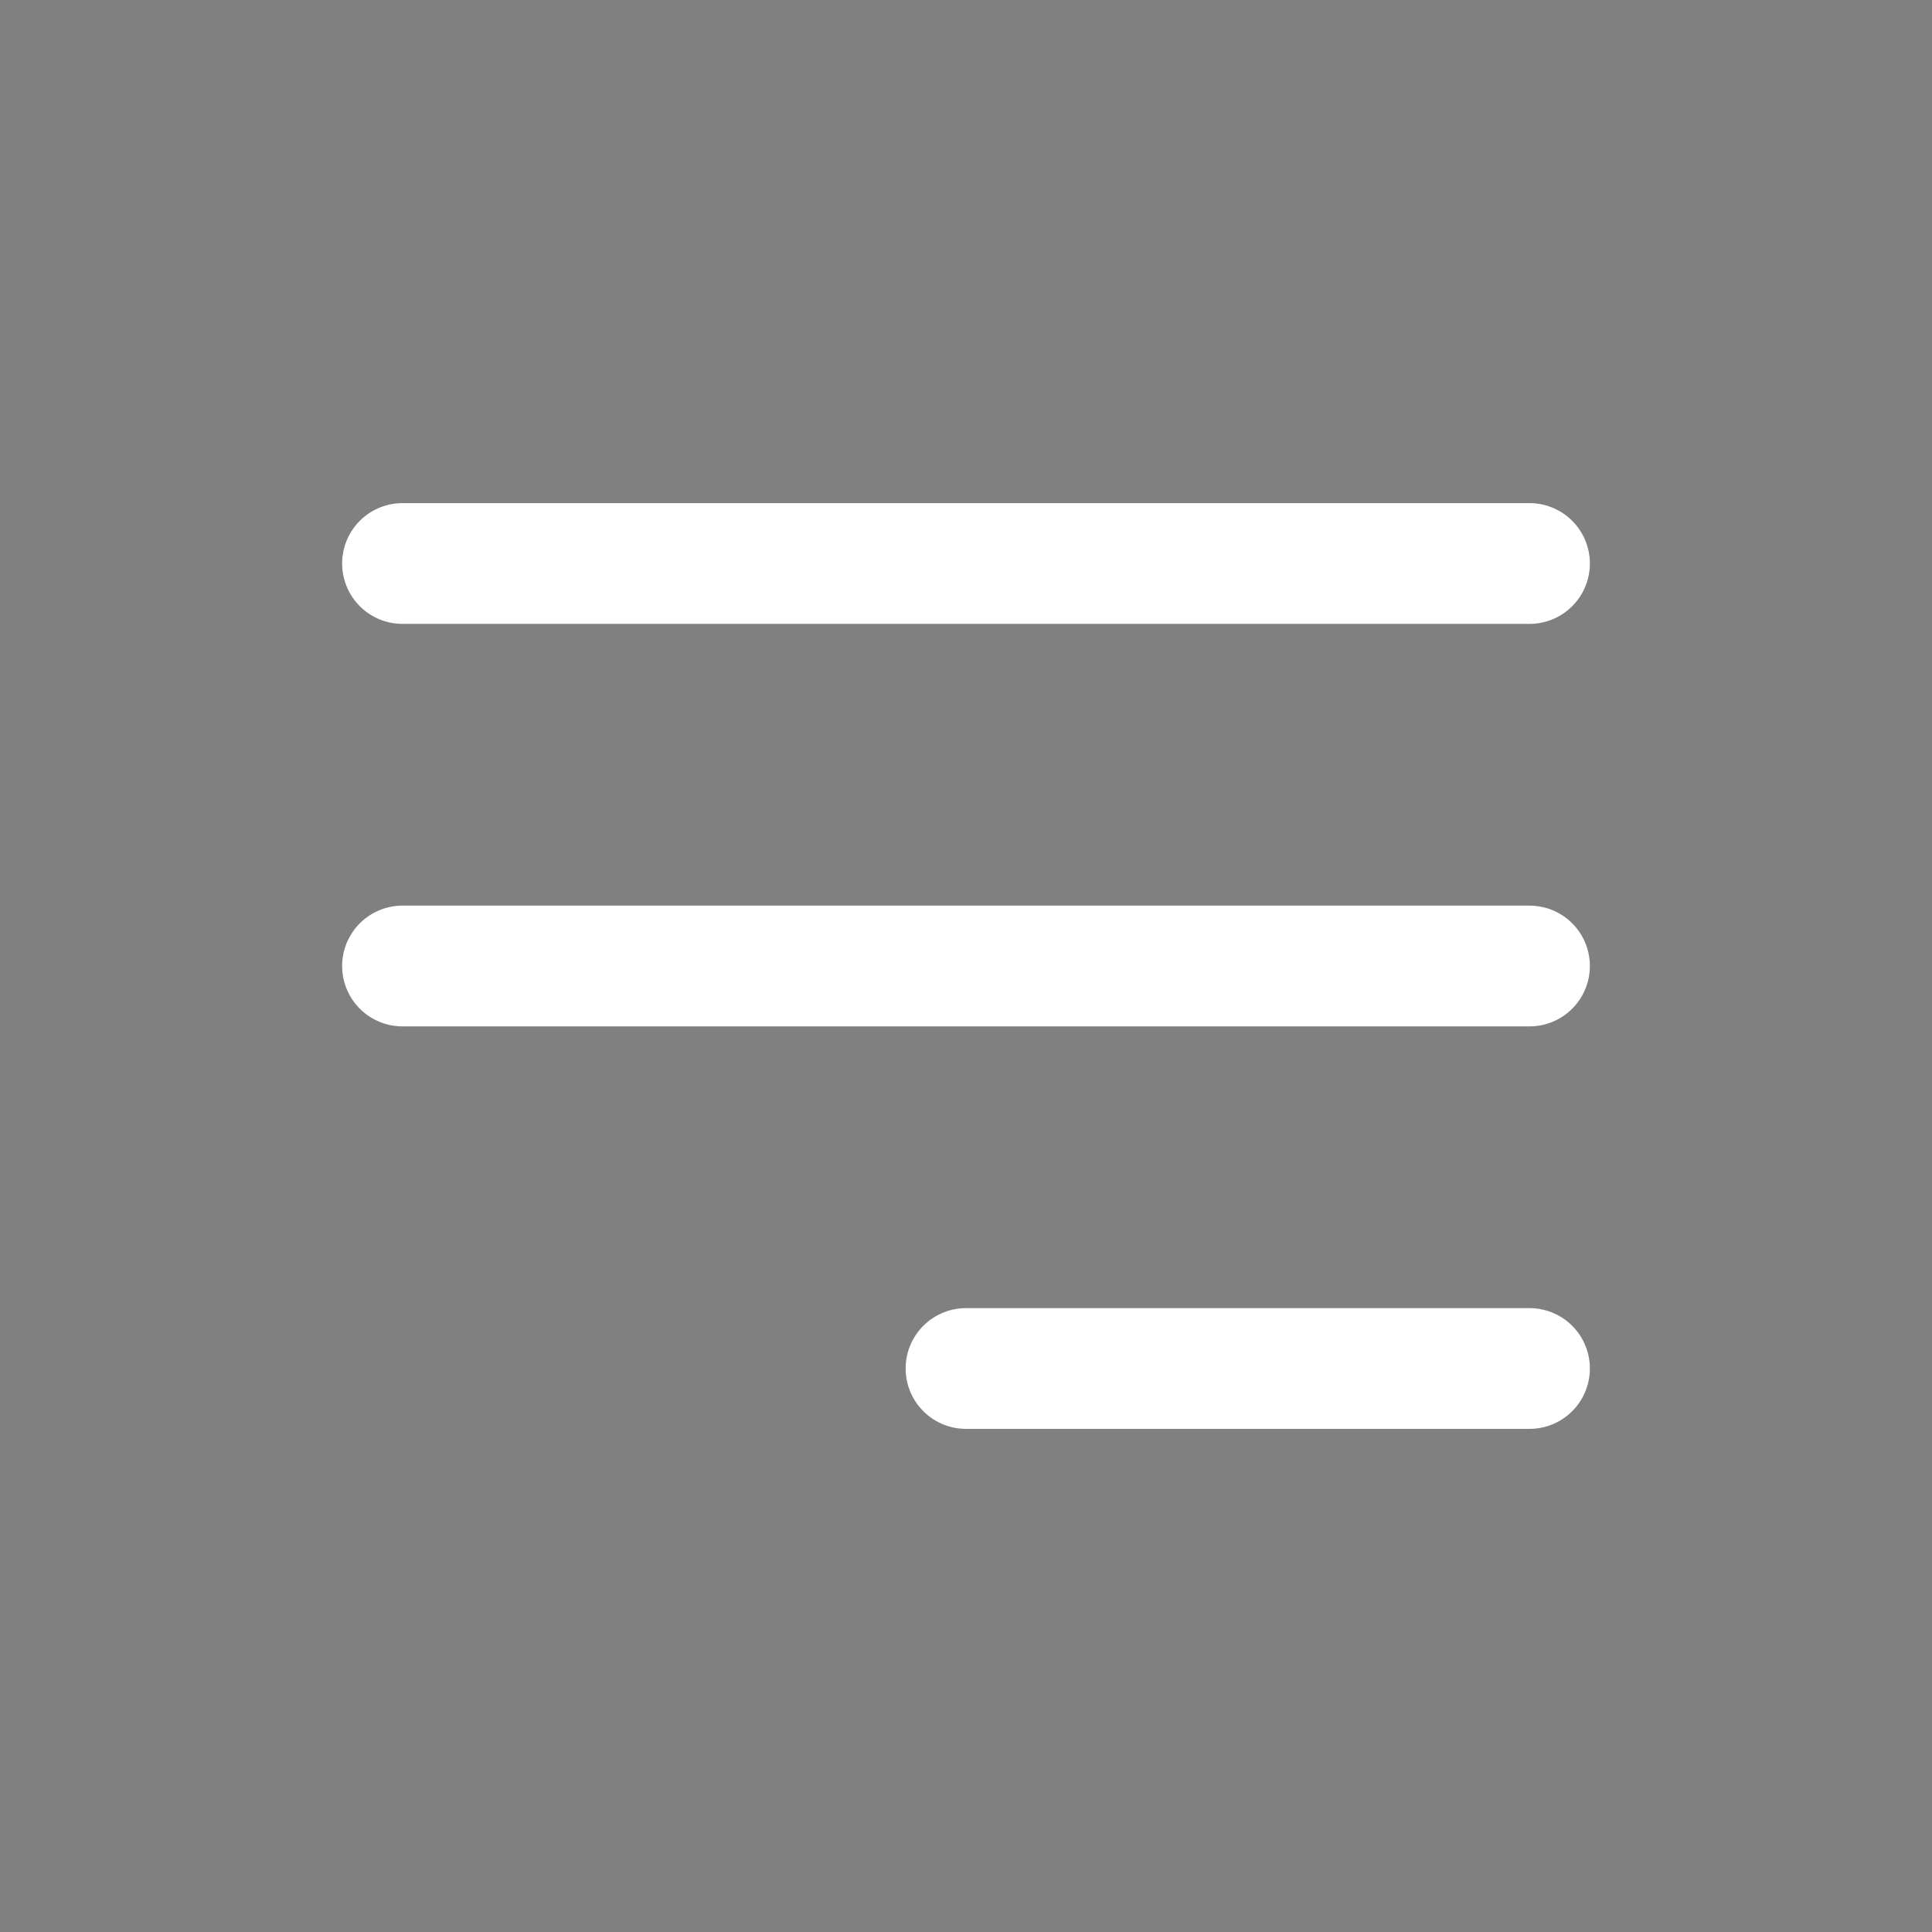 <svg width="24" height="24" viewBox="0 0 24 24" stroke="#fff" xmlns="http://www.w3.org/2000/svg">
<rect x="0" y="0" width="24" height="24" fill="#808080" stroke="none"/>
<path d="M12 17H19M5 12H19M5 7H19" stroke-width="1.5" stroke-linecap="round" stroke-linejoin="round"/>
</svg>

